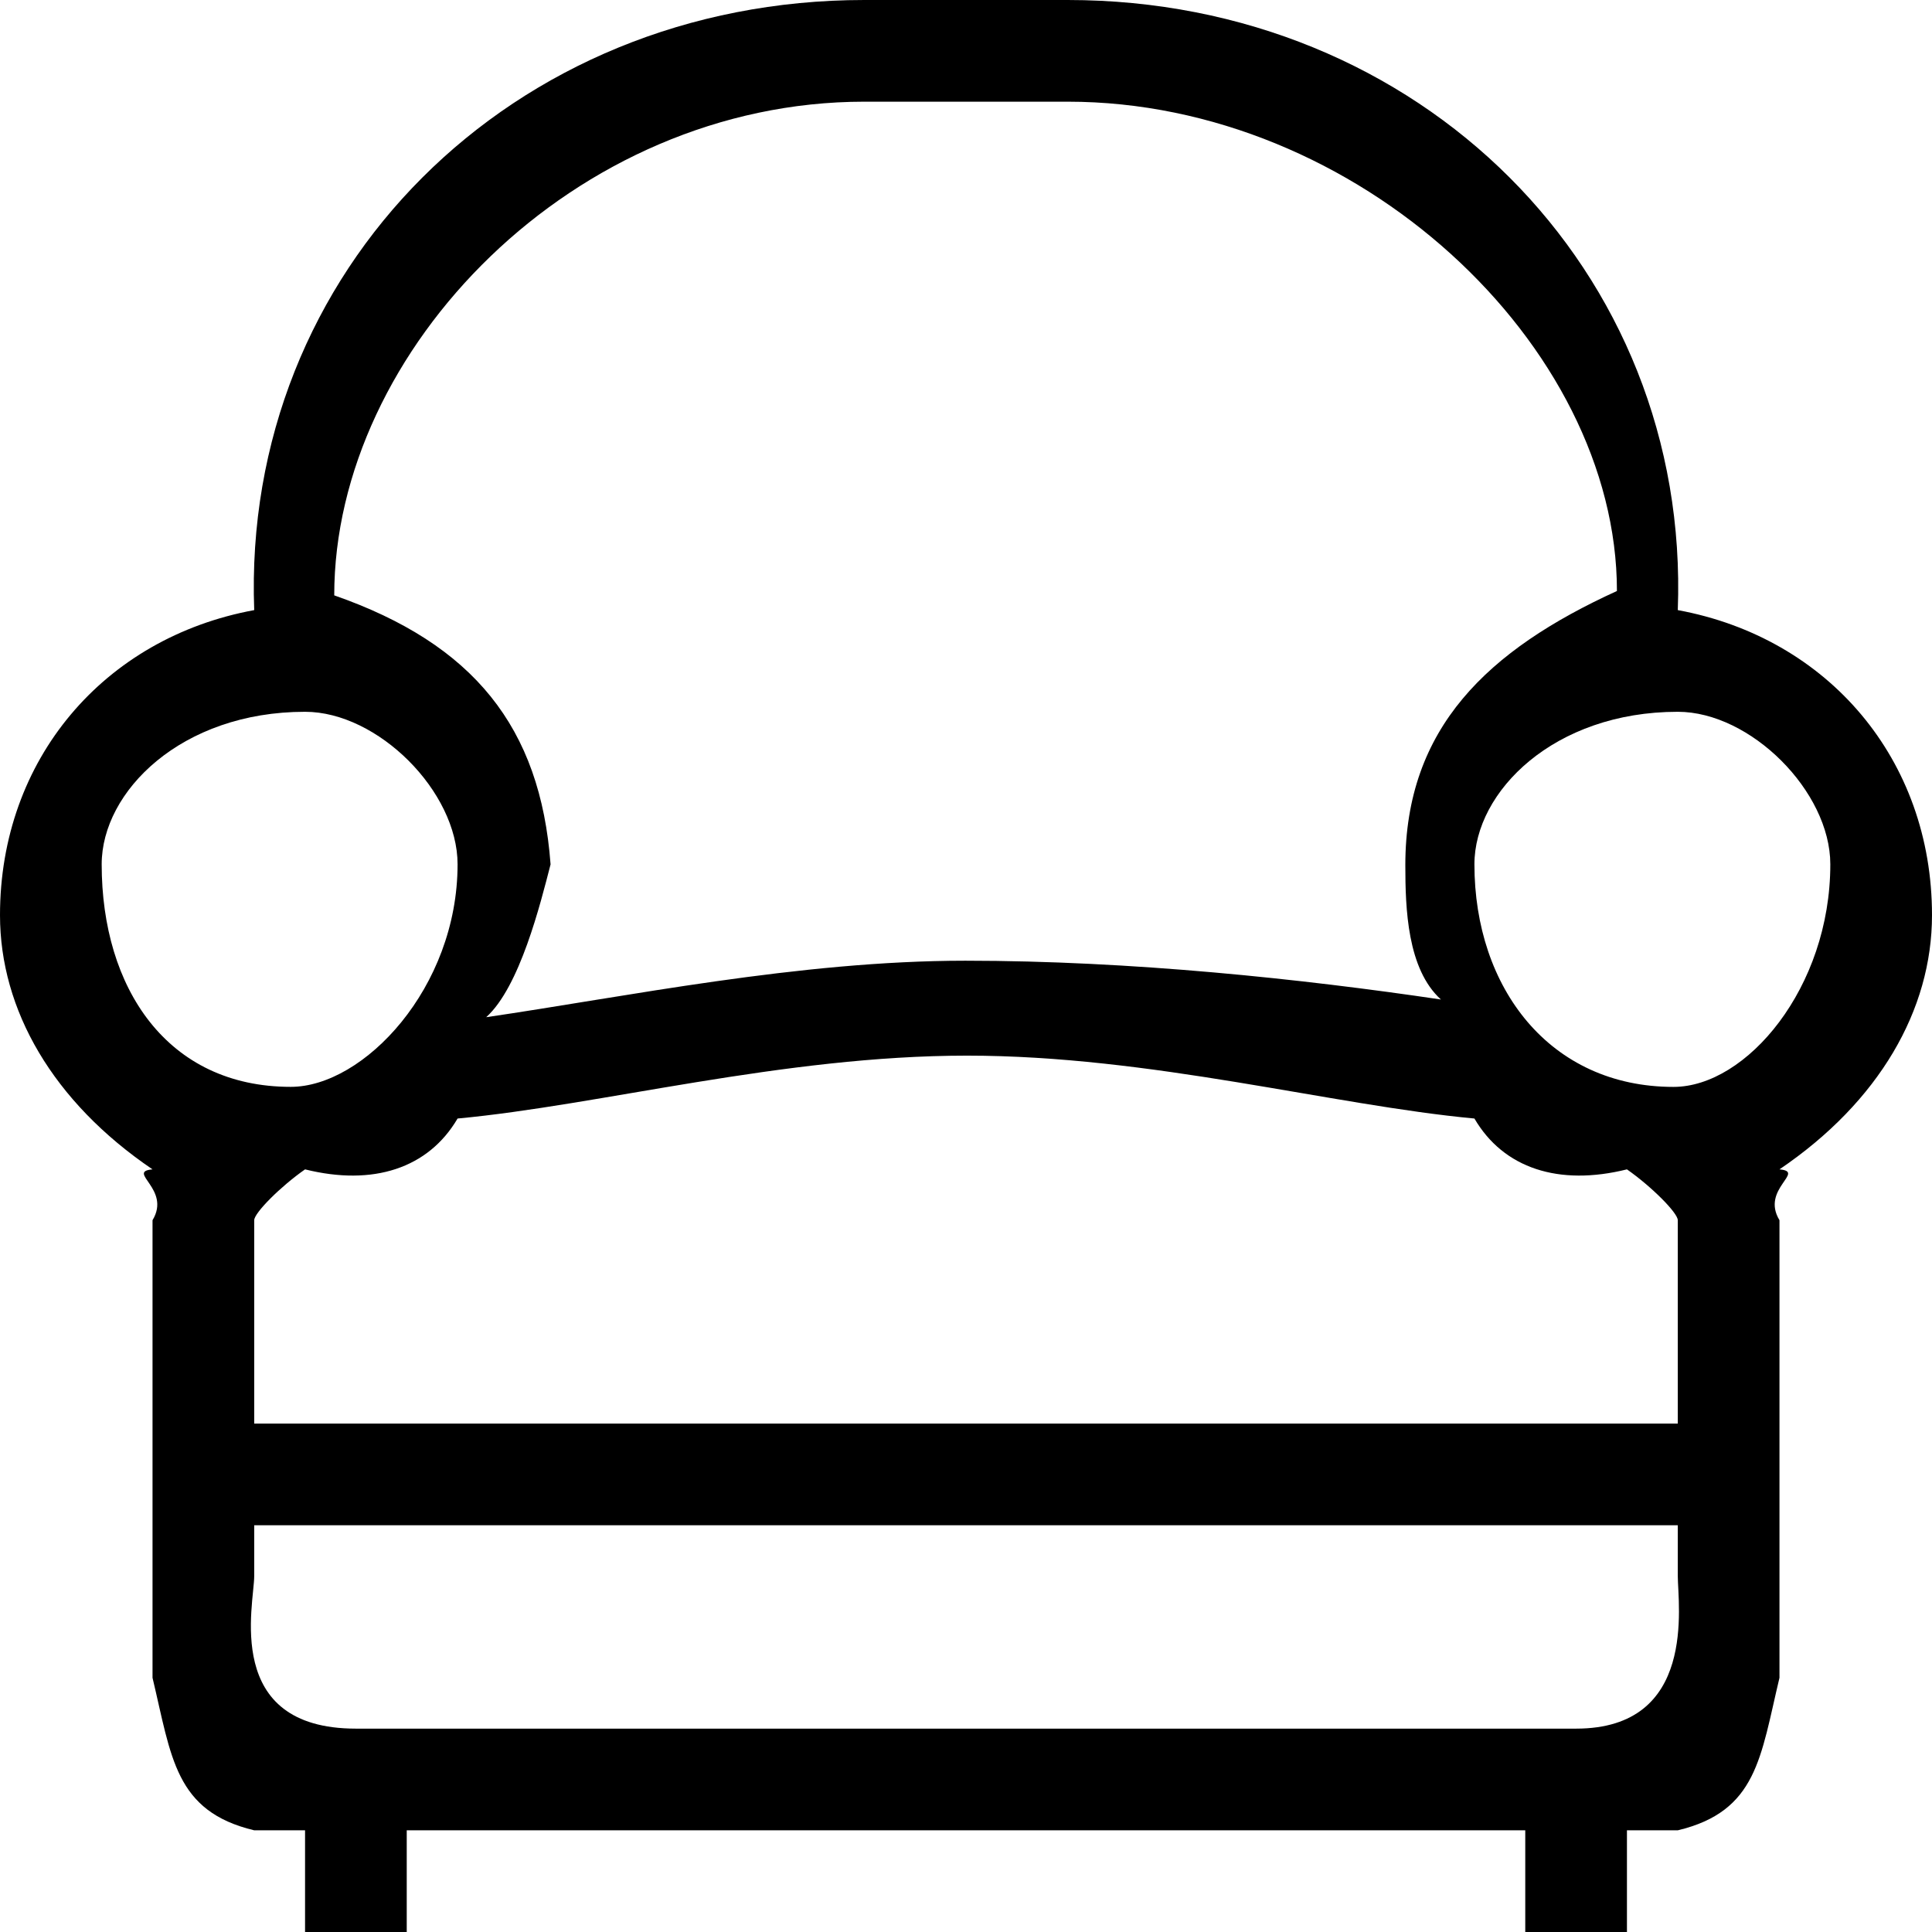 <?xml version="1.0" encoding="UTF-8"?>
<svg width="38px" height="38px" viewBox="0 0 38 38" version="1.1" xmlns="http://www.w3.org/2000/svg" xmlns:xlink="http://www.w3.org/1999/xlink">
    <!-- Generator: Sketch 48.2 (47327) - http://www.bohemiancoding.com/sketch -->
    <title>category-9</title>
    <desc>Created with Sketch.</desc>
    <defs></defs>
    <g id="главная-copy" stroke="none" stroke-width="1" fill="none" fill-rule="evenodd" transform="translate(-245, -313)">
        <g id="content" transform="translate(0, 131)" fill="#000000" fill-rule="nonzero">
            <g id="Group-2" transform="translate(9, 0)">
                <g id="категории">
                    <g id="card-copy-10" transform="translate(5, 14)">
                        <g id="item-copy-6" transform="translate(227, 168)">
                            <path d="M39,23 C39.527,23.047 38.626,23.384 39,24 L39,28 L39,31 L39,33 C38.626,34.563 38.562,35.626 37,36 L36,36 L36,38 L34,38 L34,36 L25,36 L21,36 L12,36 L12,38 L10,38 L10,36 L9,36 C7.438,35.626 7.374,34.563 7,33 L7,31 L7,28 L7,24 C7.374,23.384 6.473,23.047 7,23 C5.04,21.671 4,19.863 4,18 C4,14.94 6.04,12.545 9,12 C8.75,5.316 14.066,0 21,0 L25,0 C31.933,0 37.25,5.316 37,12 C39.96,12.545 42,14.94 42,18 C42,19.863 40.96,21.671 39,23 Z M9,31 C9,31.552 8.373,34 11,34 L12,34 L34,34 L35,34 C37.387,34 37,31.552 37,31 L37,30 L9,30 L9,31 Z M37,28 L37,24 C37,23.855 36.477,23.333 36,23 C34.661,23.333 33.573,22.981 33,22 C30.192,21.738 26.639,20.763 23.02,20.763 C19.404,20.763 15.806,21.739 13,22 C12.424,22.981 11.338,23.333 10,23 C9.522,23.333 9,23.856 9,24 L9,28 L37,28 Z M6,17 C6,19.432 7.286,21.377 9.719,21.377 C11.152,21.377 13,19.432 13,17 C13,15.567 11.432,14 10,14 C7.567,14 6,15.567 6,17 Z M25,2 L21,2 C15.298,2 10.574,6.873 10.574,11.71 C13.312,12.666 14.629,14.301 14.829,17.001 C14.629,17.777 14.224,19.412 13.563,20.007 C16.305,19.606 19.724,18.896 22.987,18.896 C26.25,18.896 29.609,19.254 32.341,19.659 C31.679,19.057 31.641,17.874 31.641,17.016 C31.641,14.313 33.265,12.783 35.803,11.624 C35.803,6.787 30.702,2 25,2 Z M37,14 C34.567,14 33,15.567 33,17 C33,19.432 34.483,21.378 36.916,21.378 C38.349,21.378 40,19.432 40,17 C40,15.567 38.433,14 37,14 Z" id="category-9"></path>
                        </g>
                    </g>
                </g>
            </g>
        </g>
    </g>
</svg>